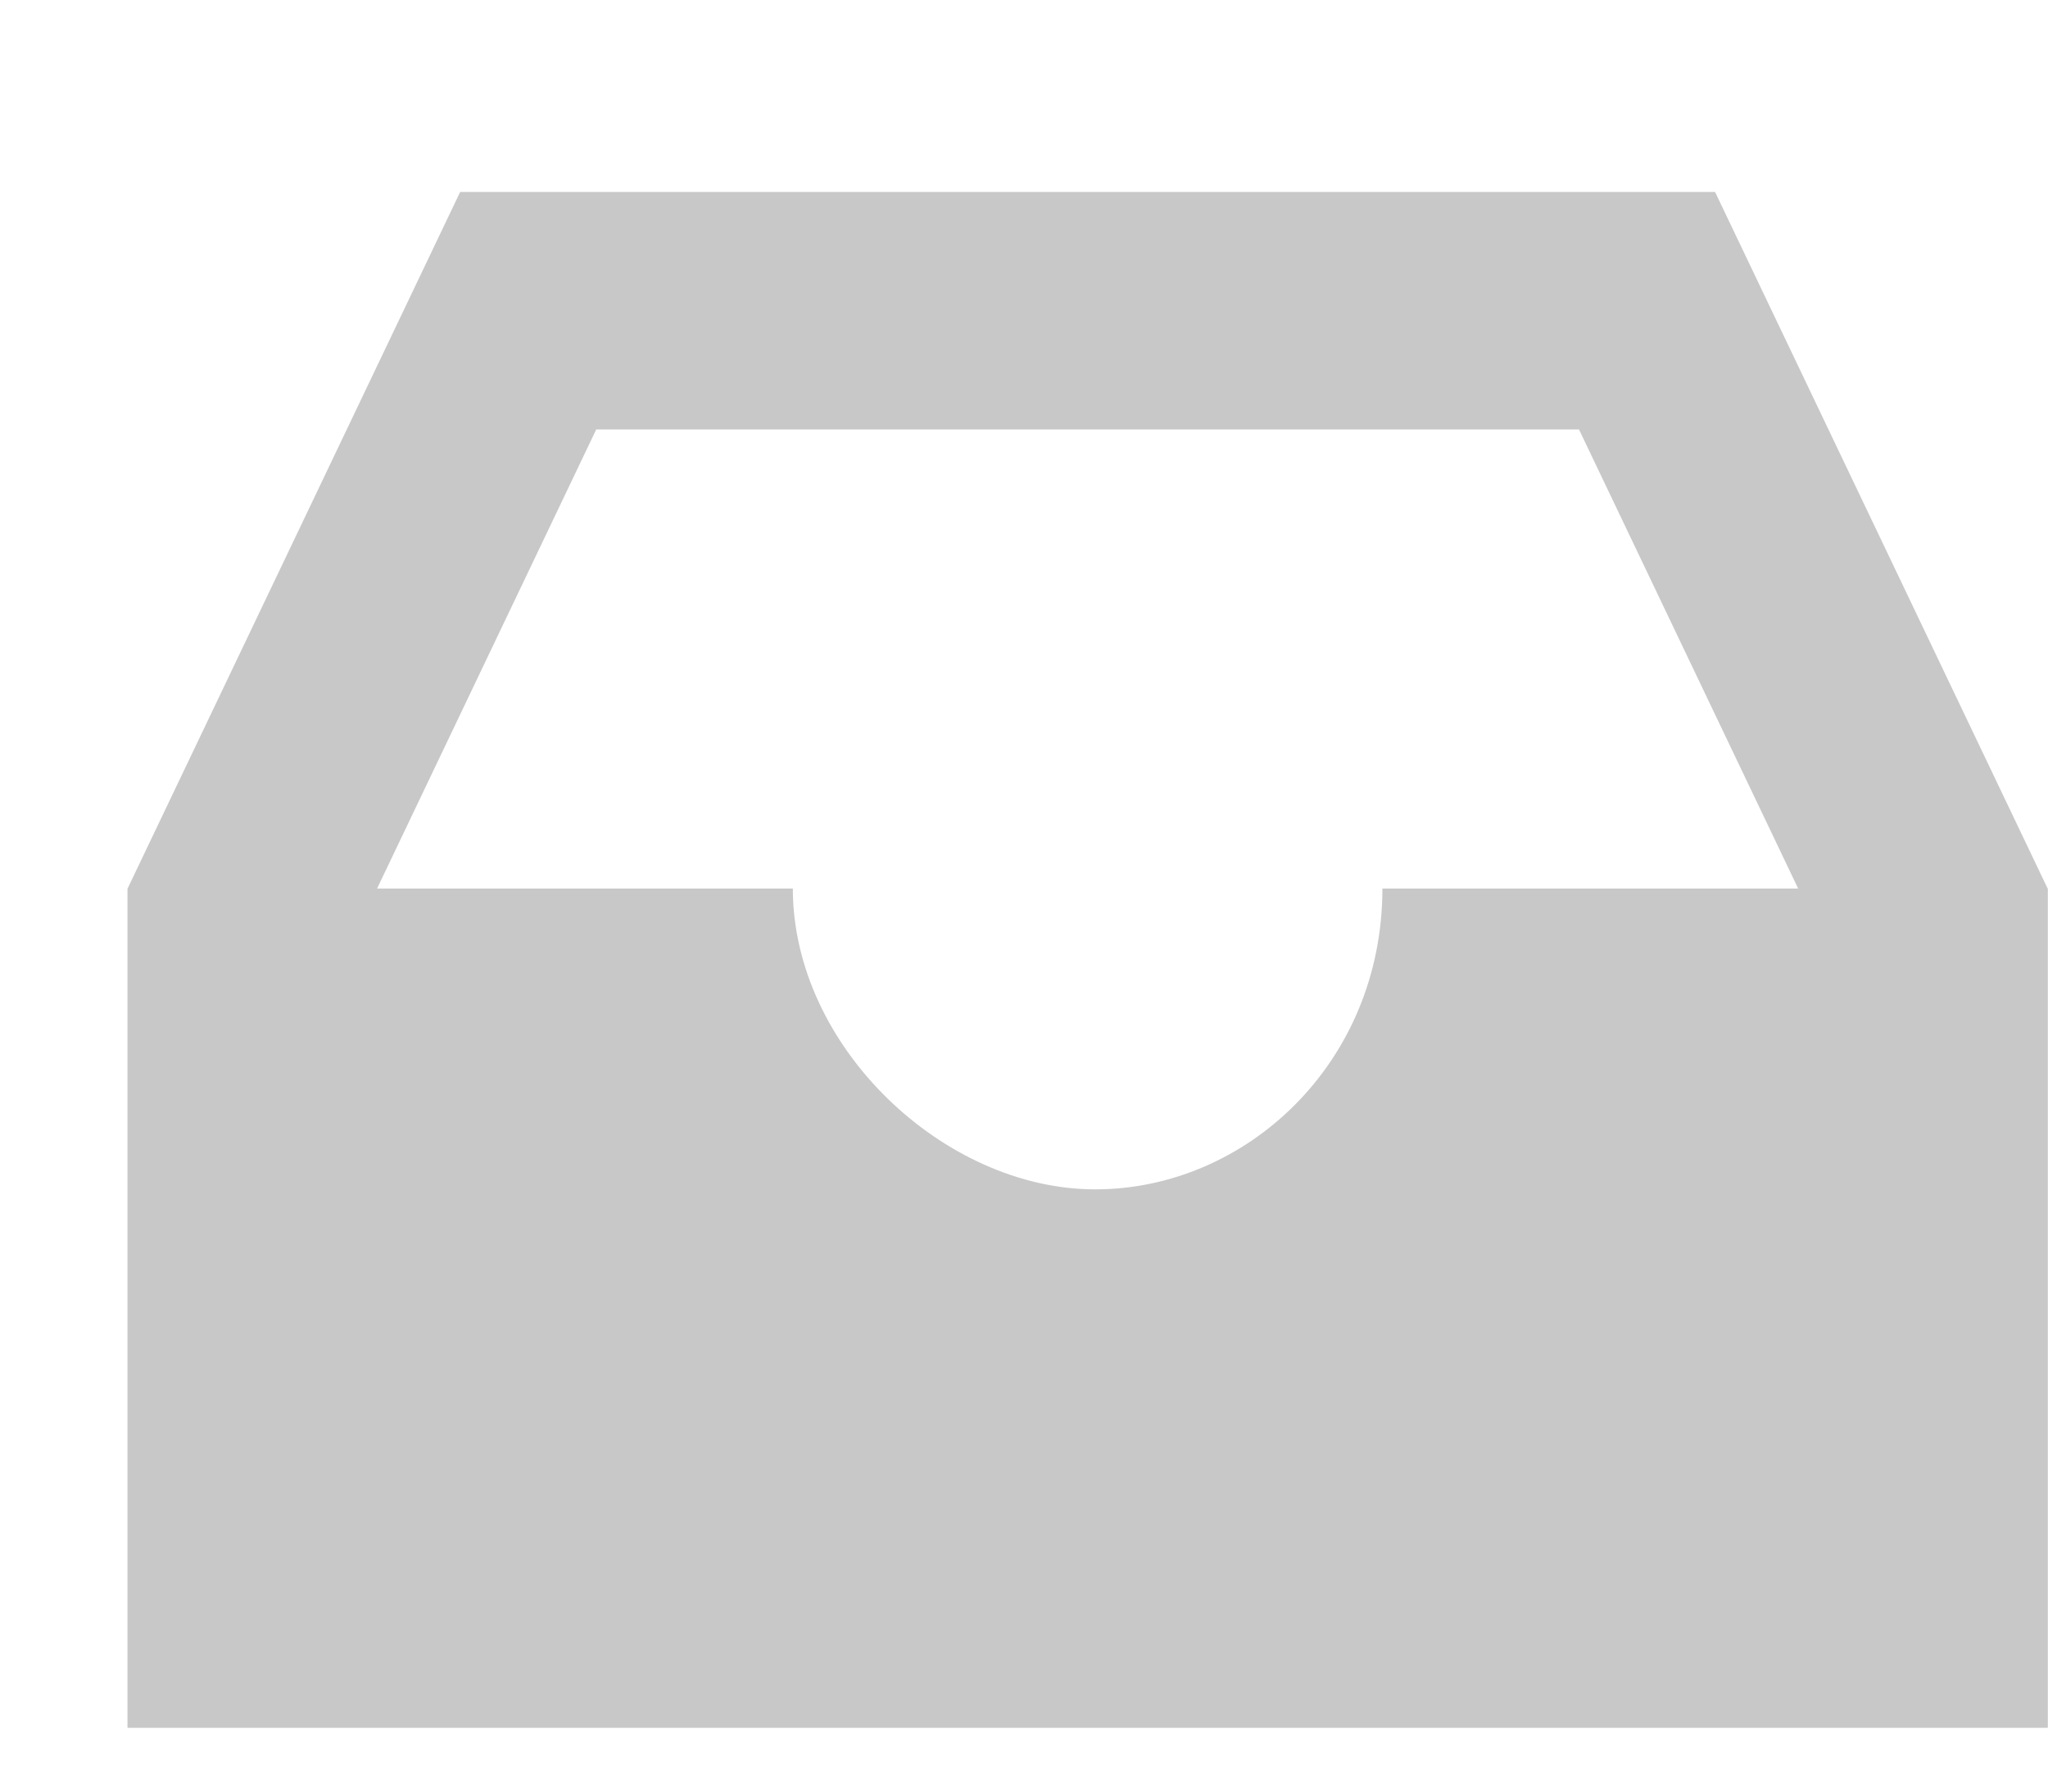 <svg width="16" height="14" viewBox="0 0 16 14" fill="none" xmlns="http://www.w3.org/2000/svg">
<g clip-path="url(#clip0)">
<g clip-path="url(#clip1)">
<path d="M12.336 3.356L14.225 7.314V11.644H2.769V7.314L4.658 3.356H12.336ZM13.399 1.5H3.595L0.997 6.943V13.5H15.997V6.943L13.399 1.5Z" fill="#C8C8C8"/>
<path d="M10.8 6.943C10.8 8.304 9.737 9.294 8.556 9.294C7.375 9.294 6.194 8.18 6.194 6.943H0.997V13.5H15.997V6.943H10.8Z" fill="#C8C8C8"/>
</g>
</g>
<defs>
<clipPath id="clip0">
<rect width="15" height="14" fill="white" transform="translate(0.997)"/>
</clipPath>
<clipPath id="clip1">
<rect width="15" height="12" fill="white" transform="translate(0.997 1.5)"/>
</clipPath>
</defs>
</svg>
